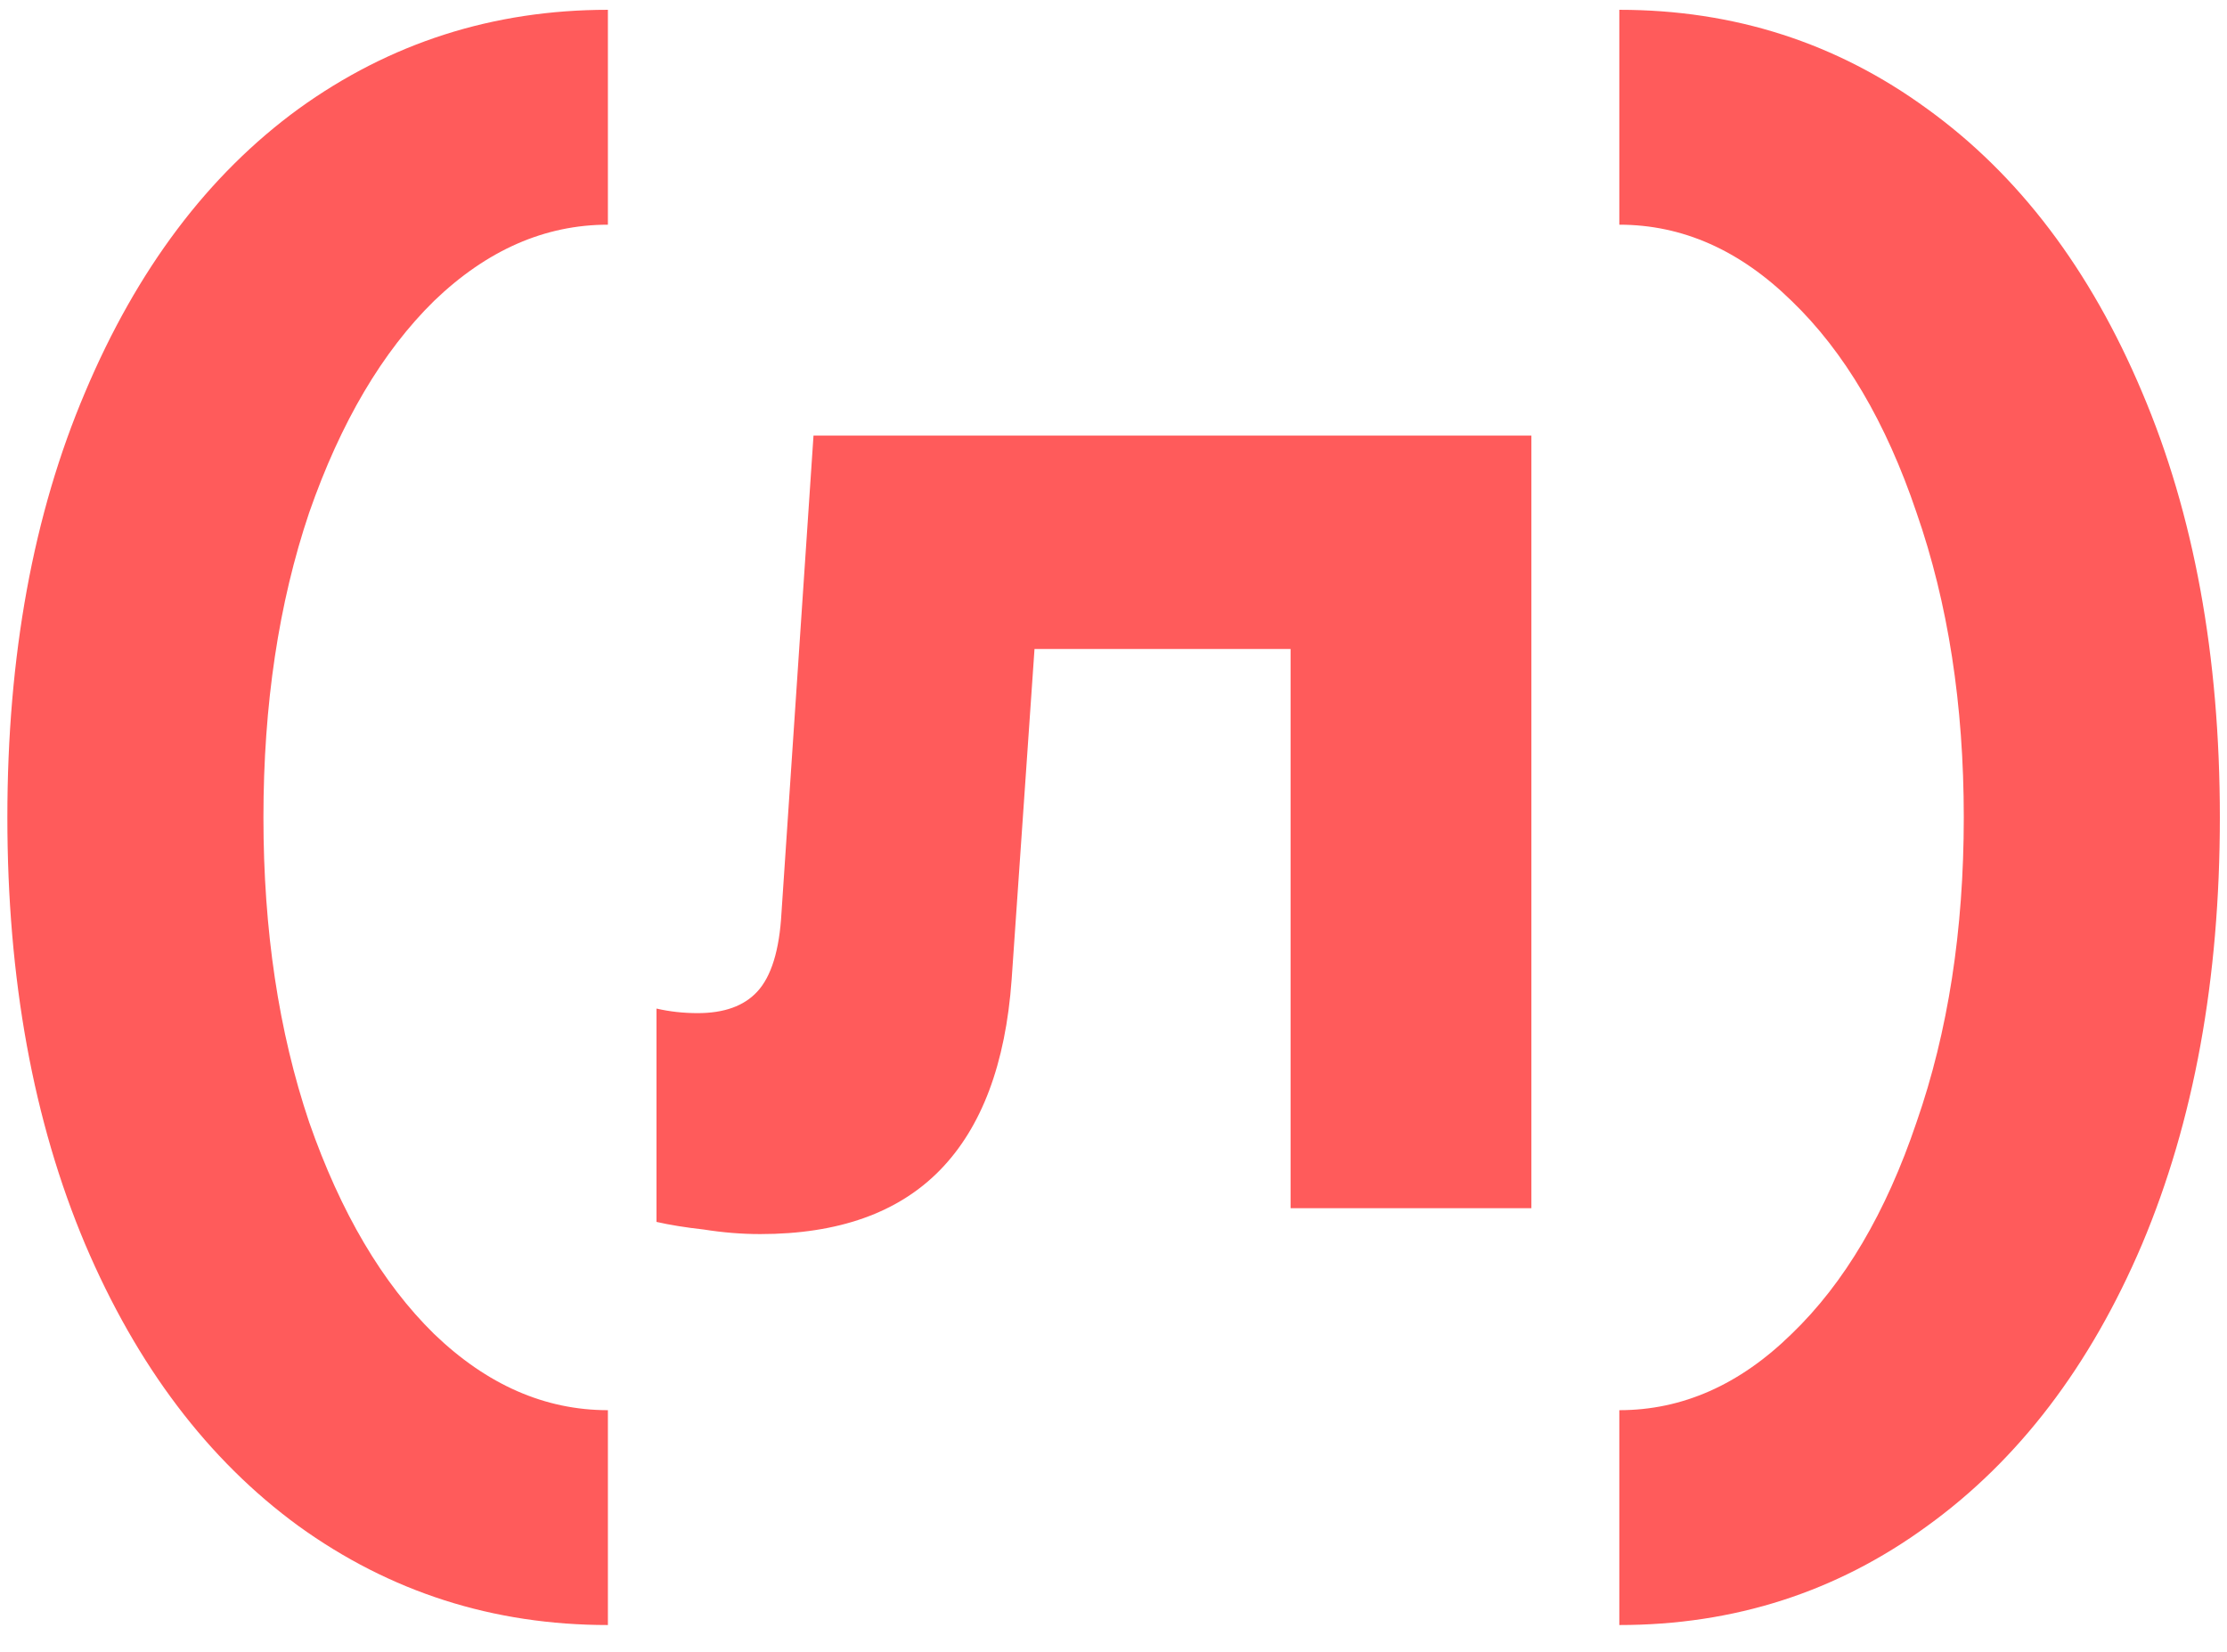 <?xml version="1.0" encoding="UTF-8"?> <svg xmlns="http://www.w3.org/2000/svg" width="62" height="46" viewBox="0 0 62 46" fill="none"><path d="M45.082 39.27C46.836 39.27 48.434 38.563 49.877 37.148C51.348 35.734 52.508 33.768 53.357 31.25C54.234 28.732 54.672 25.903 54.672 22.763C54.672 19.623 54.234 16.794 53.357 14.277C52.508 11.759 51.348 9.793 49.877 8.378C48.434 6.964 46.836 6.257 45.082 6.257V0.273C48.279 0.273 51.136 1.193 53.654 3.032C56.2 4.87 58.194 7.501 59.637 10.924C61.08 14.319 61.801 18.265 61.801 22.763C61.801 27.261 61.08 31.222 59.637 34.645C58.194 38.039 56.2 40.656 53.654 42.495C51.136 44.334 48.279 45.253 45.082 45.253V39.27Z" fill="#FF5B5B"></path><path d="M21.163 34.366C20.654 34.366 20.13 34.324 19.593 34.239C19.084 34.182 18.645 34.111 18.277 34.027V28.086C18.645 28.171 19.027 28.213 19.423 28.213C20.159 28.213 20.71 28.015 21.078 27.619C21.474 27.195 21.7 26.459 21.757 25.413L22.648 12.131H42.634V33.645H35.93V18.072H28.801L28.164 27.28C27.995 29.628 27.33 31.396 26.17 32.584C25.01 33.772 23.341 34.366 21.163 34.366Z" fill="#FF5B5B"></path><path d="M16.924 45.253C13.727 45.253 10.856 44.334 8.31 42.495C5.792 40.656 3.812 38.039 2.369 34.645C0.926 31.222 0.205 27.261 0.205 22.763C0.205 18.265 0.926 14.319 2.369 10.924C3.812 7.501 5.792 4.87 8.31 3.032C10.856 1.193 13.727 0.273 16.924 0.273V6.257C15.17 6.257 13.557 6.964 12.086 8.378C10.644 9.793 9.484 11.759 8.607 14.277C7.758 16.794 7.334 19.623 7.334 22.763C7.334 25.903 7.758 28.732 8.607 31.25C9.484 33.768 10.644 35.734 12.086 37.148C13.557 38.563 15.17 39.27 16.924 39.27V45.253Z" fill="#FF5B5B"></path></svg> 